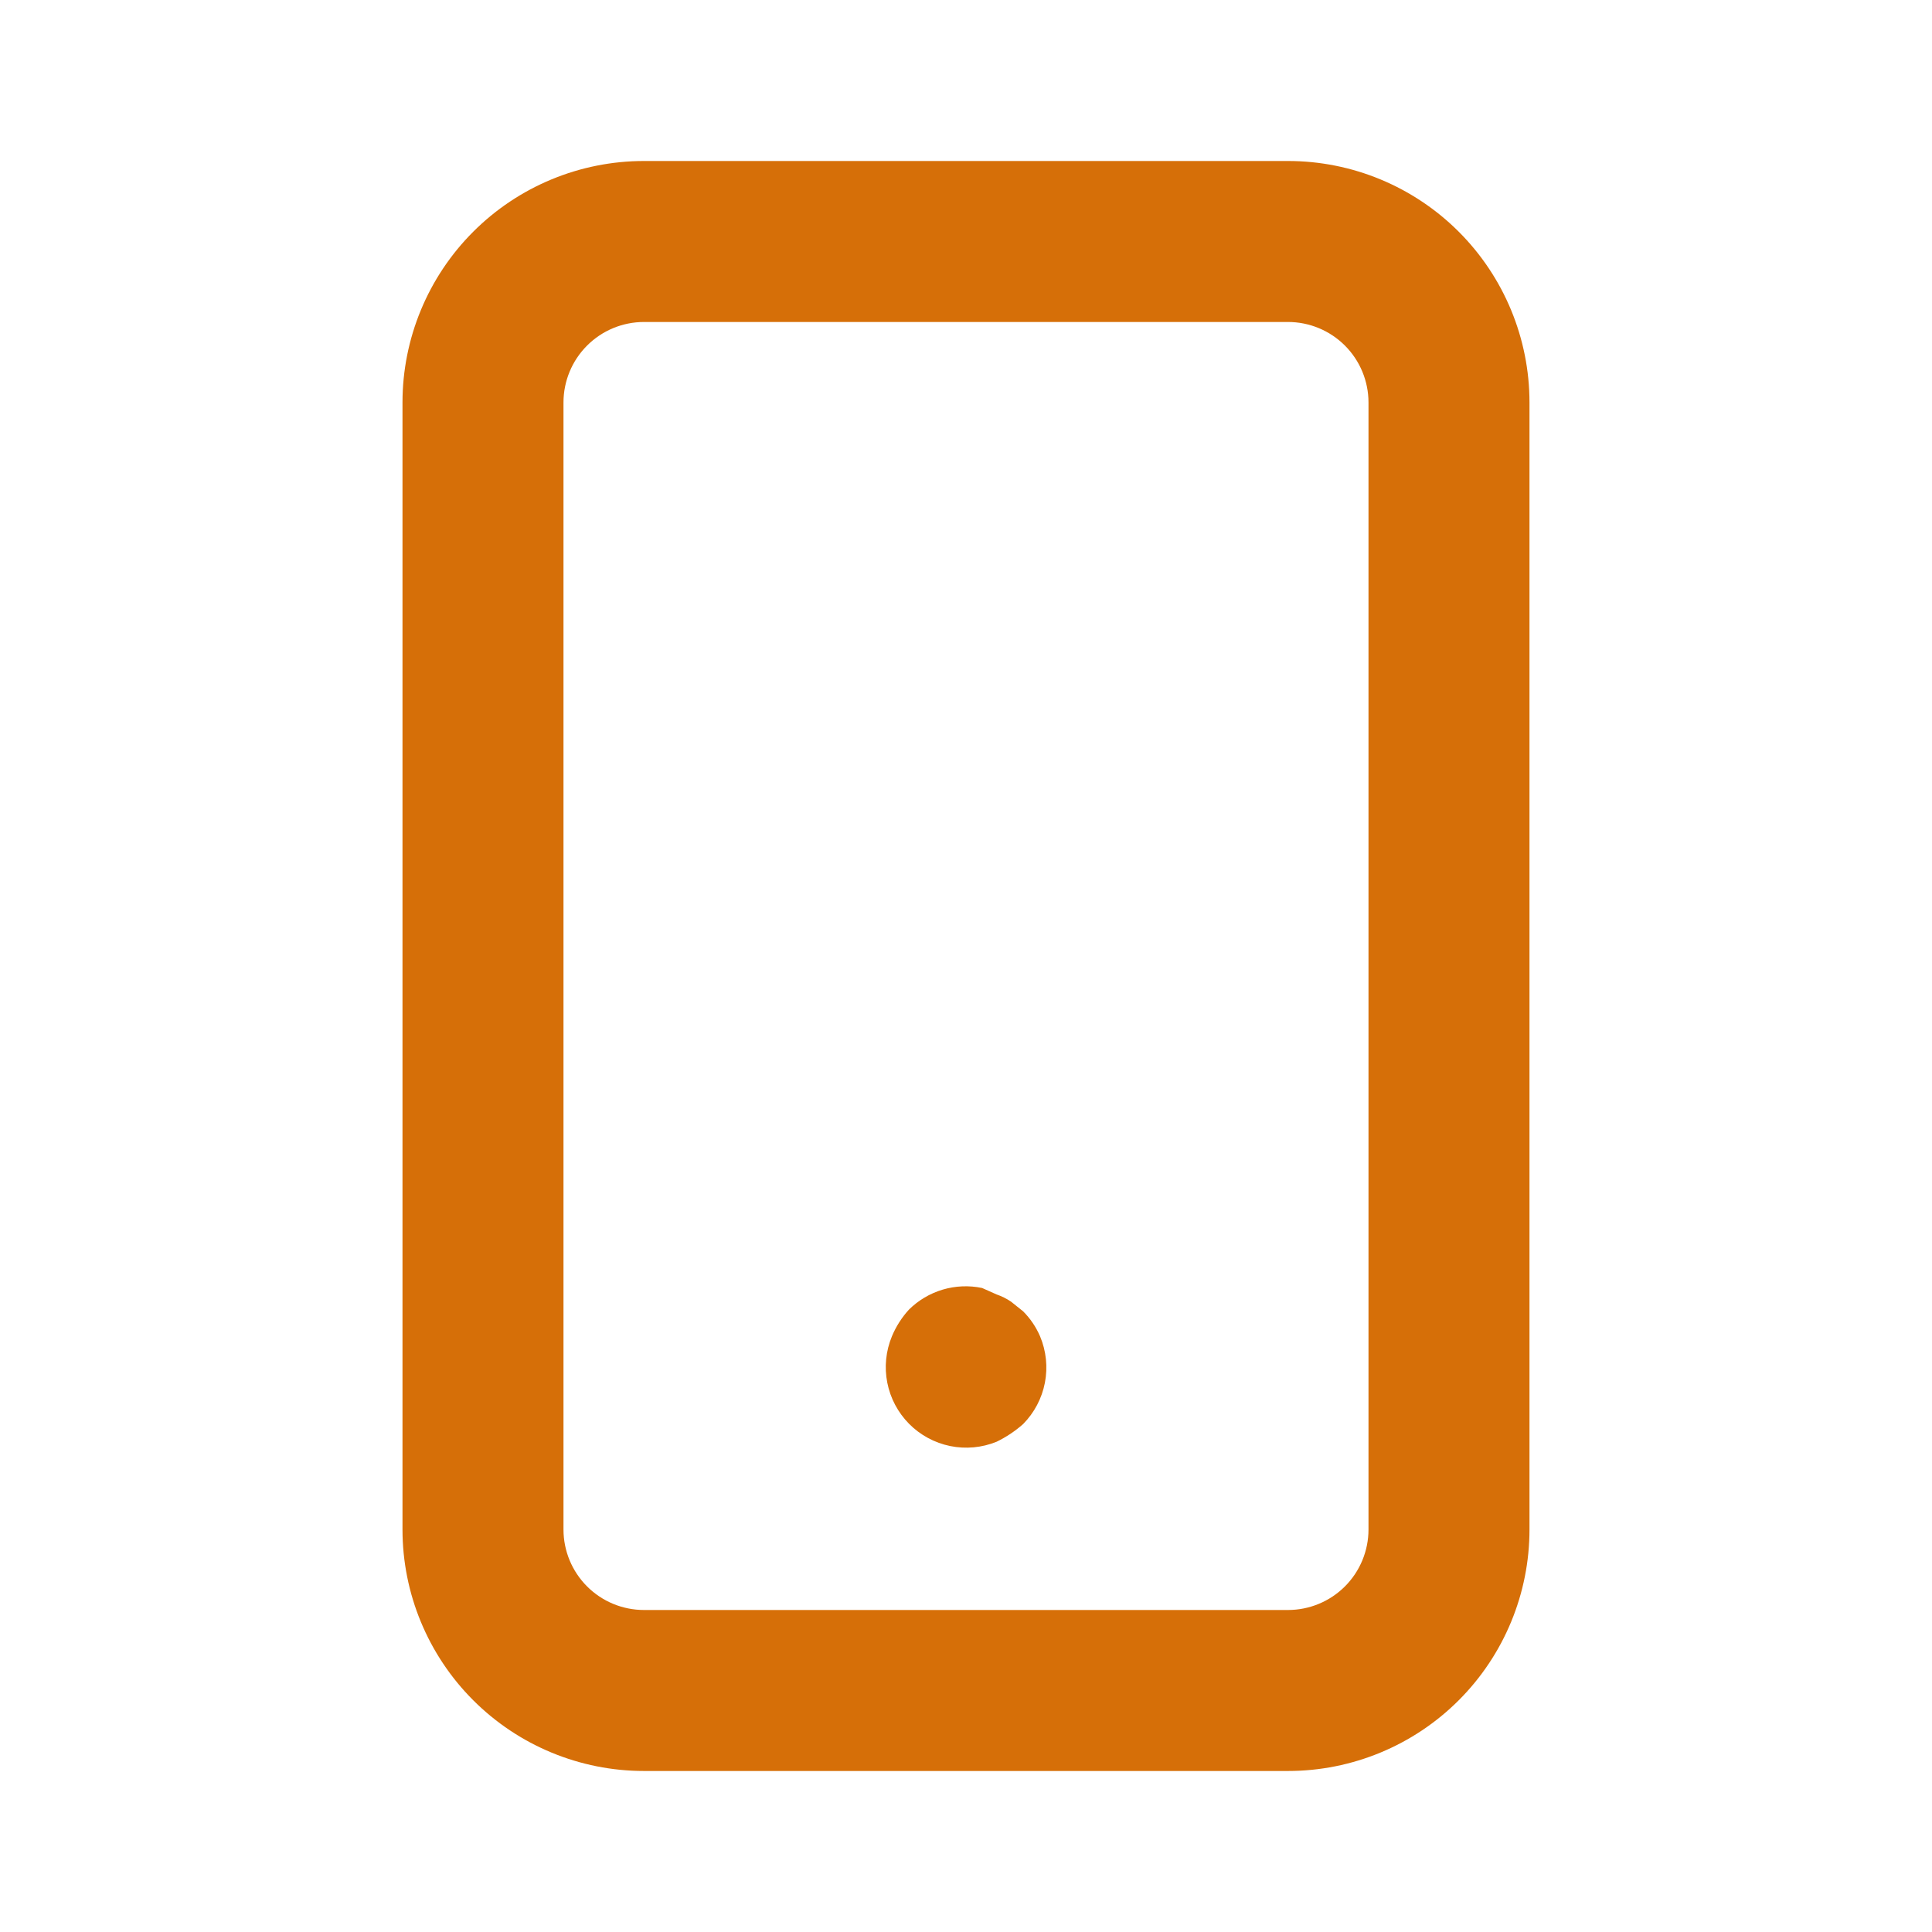 <svg width="100" height="100" viewBox="0 0 100 100" fill="none" xmlns="http://www.w3.org/2000/svg">
<path d="M52.958 67.875L52.333 67.375C52.101 67.217 51.849 67.091 51.583 67L50.833 66.666C50.157 66.525 49.457 66.554 48.795 66.75C48.133 66.947 47.531 67.304 47.041 67.791C46.673 68.196 46.377 68.661 46.166 69.166C45.851 69.925 45.767 70.761 45.926 71.568C46.084 72.374 46.478 73.116 47.057 73.7C47.636 74.283 48.374 74.682 49.18 74.847C49.985 75.011 50.821 74.934 51.583 74.625C52.081 74.383 52.544 74.075 52.958 73.708C53.536 73.122 53.928 72.378 54.084 71.57C54.239 70.761 54.152 69.925 53.833 69.166C53.625 68.684 53.328 68.246 52.958 67.875ZM66.666 8.333H33.333C30.018 8.333 26.838 9.65 24.494 11.994C22.15 14.338 20.833 17.518 20.833 20.833V79.166C20.833 82.482 22.15 85.661 24.494 88.005C26.838 90.349 30.018 91.666 33.333 91.666H66.666C69.981 91.666 73.161 90.349 75.505 88.005C77.849 85.661 79.166 82.482 79.166 79.166V20.833C79.166 17.518 77.849 14.338 75.505 11.994C73.161 9.65 69.981 8.333 66.666 8.333ZM70.833 79.166C70.833 80.271 70.394 81.331 69.613 82.113C68.831 82.894 67.771 83.333 66.666 83.333H33.333C32.228 83.333 31.168 82.894 30.387 82.113C29.605 81.331 29.166 80.271 29.166 79.166V20.833C29.166 19.728 29.605 18.668 30.387 17.887C31.168 17.105 32.228 16.666 33.333 16.666H66.666C67.771 16.666 68.831 17.105 69.613 17.887C70.394 18.668 70.833 19.728 70.833 20.833V79.166Z" fill="#D66F08"/>
</svg>
